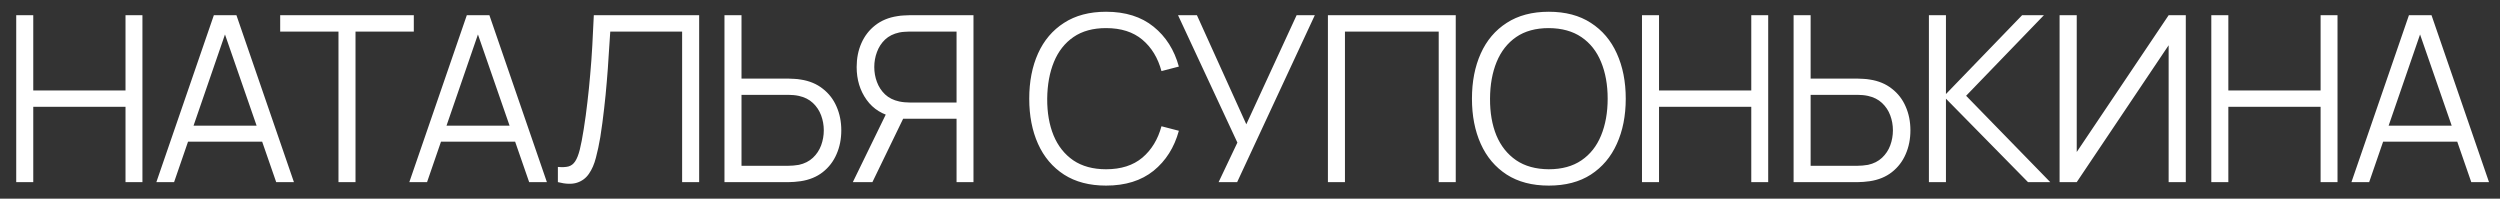 <?xml version="1.0" encoding="UTF-8"?> <svg xmlns="http://www.w3.org/2000/svg" width="151" height="12" viewBox="0 0 151 12" fill="none"><rect x="0" y="0" width="151" height="12" fill="#333333" stroke="none"/><path d="M0.98 11V0.92H2.009V5.463H7.581V0.92H8.603V11H7.581V6.45H2.009V11H0.98ZM9.444 11L12.916 0.92H14.281L17.753 11H16.682L13.385 1.494H13.791L10.515 11H9.444ZM10.991 8.557V7.591H16.199V8.557H10.991ZM20.444 11V1.907H16.923V0.92H24.994V1.907H21.473V11H20.444ZM24.723 11L28.195 0.92H29.56L33.032 11H31.961L28.664 1.494H29.07L25.794 11H24.723ZM26.27 8.557V7.591H31.478V8.557H26.27ZM33.696 11V10.083C33.952 10.106 34.165 10.097 34.333 10.055C34.501 10.008 34.636 9.906 34.739 9.747C34.846 9.588 34.939 9.353 35.019 9.04C35.098 8.723 35.177 8.31 35.257 7.801C35.345 7.25 35.42 6.702 35.481 6.156C35.546 5.61 35.602 5.057 35.649 4.497C35.7 3.932 35.742 3.354 35.775 2.761C35.807 2.168 35.838 1.555 35.866 0.92H42.229V11H41.2V1.907H36.86C36.827 2.388 36.794 2.88 36.762 3.384C36.734 3.888 36.696 4.404 36.65 4.931C36.608 5.458 36.554 6.002 36.489 6.562C36.428 7.117 36.351 7.691 36.258 8.284C36.183 8.732 36.094 9.147 35.992 9.53C35.894 9.913 35.754 10.235 35.572 10.496C35.394 10.757 35.154 10.937 34.851 11.035C34.552 11.133 34.167 11.121 33.696 11ZM43.758 11V0.92H44.787V4.749H47.65C47.748 4.749 47.857 4.754 47.979 4.763C48.105 4.768 48.233 4.782 48.364 4.805C48.886 4.884 49.33 5.069 49.694 5.358C50.062 5.643 50.34 6.002 50.527 6.436C50.718 6.87 50.814 7.348 50.814 7.871C50.814 8.398 50.718 8.879 50.527 9.313C50.34 9.747 50.062 10.109 49.694 10.398C49.33 10.683 48.886 10.865 48.364 10.944C48.233 10.963 48.105 10.977 47.979 10.986C47.857 10.995 47.748 11 47.65 11H43.758ZM44.787 10.013H47.622C47.71 10.013 47.811 10.008 47.923 9.999C48.035 9.99 48.144 9.976 48.252 9.957C48.592 9.882 48.875 9.74 49.099 9.53C49.323 9.32 49.488 9.07 49.596 8.781C49.703 8.487 49.757 8.184 49.757 7.871C49.757 7.558 49.703 7.257 49.596 6.968C49.488 6.679 49.323 6.429 49.099 6.219C48.875 6.009 48.592 5.867 48.252 5.792C48.144 5.769 48.035 5.752 47.923 5.743C47.811 5.734 47.71 5.729 47.622 5.729H44.787V10.013ZM58.798 11H57.776V7.171H54.423L54.066 7.087C53.319 6.942 52.745 6.59 52.344 6.03C51.942 5.47 51.742 4.81 51.742 4.049C51.742 3.522 51.837 3.041 52.029 2.607C52.22 2.173 52.498 1.814 52.862 1.529C53.23 1.24 53.676 1.055 54.199 0.976C54.329 0.953 54.455 0.939 54.577 0.934C54.698 0.925 54.808 0.92 54.906 0.92H58.798V11ZM52.694 11H51.511L53.695 6.52L54.682 6.898L52.694 11ZM57.776 6.191V1.907H54.934C54.854 1.907 54.756 1.912 54.64 1.921C54.528 1.926 54.418 1.94 54.311 1.963C53.965 2.038 53.681 2.18 53.457 2.39C53.237 2.6 53.074 2.852 52.967 3.146C52.859 3.435 52.806 3.736 52.806 4.049C52.806 4.362 52.859 4.663 52.967 4.952C53.074 5.241 53.237 5.491 53.457 5.701C53.681 5.911 53.965 6.053 54.311 6.128C54.418 6.151 54.528 6.168 54.64 6.177C54.756 6.186 54.854 6.191 54.934 6.191H57.776ZM66.806 11.21C65.803 11.21 64.956 10.988 64.266 10.545C63.575 10.097 63.052 9.479 62.697 8.69C62.343 7.901 62.166 6.991 62.166 5.96C62.166 4.929 62.343 4.019 62.697 3.23C63.052 2.441 63.575 1.825 64.266 1.382C64.956 0.934 65.803 0.71 66.806 0.71C67.978 0.71 68.934 1.011 69.677 1.613C70.418 2.21 70.927 3.013 71.203 4.021L70.153 4.294C69.938 3.496 69.553 2.864 68.998 2.397C68.442 1.93 67.712 1.697 66.806 1.697C66.018 1.697 65.362 1.877 64.84 2.236C64.317 2.595 63.922 3.097 63.657 3.741C63.395 4.38 63.26 5.12 63.251 5.96C63.246 6.8 63.374 7.54 63.636 8.179C63.901 8.818 64.298 9.32 64.826 9.684C65.358 10.043 66.018 10.223 66.806 10.223C67.712 10.223 68.442 9.99 68.998 9.523C69.553 9.052 69.938 8.419 70.153 7.626L71.203 7.899C70.927 8.907 70.418 9.712 69.677 10.314C68.934 10.911 67.978 11.21 66.806 11.21ZM73.604 11L74.738 8.613L71.154 0.92H72.295L75.277 7.507L78.315 0.92H79.414L74.724 11H73.604ZM80.206 11V0.92H87.927V11H86.898V1.907H81.235V11H80.206ZM93.546 11.21C92.543 11.21 91.696 10.988 91.005 10.545C90.315 10.097 89.792 9.479 89.438 8.69C89.083 7.901 88.906 6.991 88.906 5.96C88.906 4.929 89.083 4.019 89.438 3.23C89.792 2.441 90.315 1.825 91.005 1.382C91.696 0.934 92.543 0.71 93.546 0.71C94.555 0.71 95.401 0.934 96.088 1.382C96.778 1.825 97.301 2.441 97.656 3.23C98.015 4.019 98.195 4.929 98.195 5.96C98.195 6.991 98.015 7.901 97.656 8.69C97.301 9.479 96.778 10.097 96.088 10.545C95.401 10.988 94.555 11.21 93.546 11.21ZM93.546 10.223C94.335 10.223 94.993 10.043 95.52 9.684C96.048 9.325 96.442 8.825 96.704 8.186C96.969 7.542 97.103 6.8 97.103 5.96C97.103 5.12 96.969 4.38 96.704 3.741C96.442 3.102 96.048 2.602 95.52 2.243C94.993 1.884 94.335 1.702 93.546 1.697C92.758 1.697 92.102 1.877 91.579 2.236C91.057 2.595 90.662 3.097 90.397 3.741C90.135 4.38 90.002 5.12 89.998 5.96C89.993 6.8 90.121 7.54 90.382 8.179C90.648 8.814 91.045 9.313 91.573 9.677C92.1 10.036 92.758 10.218 93.546 10.223ZM99.176 11V0.92H100.205V5.463H105.777V0.92H106.799V11H105.777V6.45H100.205V11H99.176ZM108.333 11V0.92H109.362V4.749H112.225C112.323 4.749 112.433 4.754 112.554 4.763C112.68 4.768 112.809 4.782 112.939 4.805C113.462 4.884 113.905 5.069 114.269 5.358C114.638 5.643 114.916 6.002 115.102 6.436C115.294 6.87 115.389 7.348 115.389 7.871C115.389 8.398 115.294 8.879 115.102 9.313C114.916 9.747 114.638 10.109 114.269 10.398C113.905 10.683 113.462 10.865 112.939 10.944C112.809 10.963 112.68 10.977 112.554 10.986C112.433 10.995 112.323 11 112.225 11H108.333ZM109.362 10.013H112.197C112.286 10.013 112.386 10.008 112.498 9.999C112.61 9.99 112.72 9.976 112.827 9.957C113.168 9.882 113.45 9.74 113.674 9.53C113.898 9.32 114.064 9.07 114.171 8.781C114.279 8.487 114.332 8.184 114.332 7.871C114.332 7.558 114.279 7.257 114.171 6.968C114.064 6.679 113.898 6.429 113.674 6.219C113.45 6.009 113.168 5.867 112.827 5.792C112.72 5.769 112.61 5.752 112.498 5.743C112.386 5.734 112.286 5.729 112.197 5.729H109.362V10.013ZM116.506 11V0.92H117.535V5.68L122.134 0.92H123.45L118.753 5.785L123.835 11H122.491L117.535 5.96V11H116.506ZM132.022 11H130.986V2.733L125.435 11H124.399V0.92H125.435V9.18L130.986 0.92H132.022V11ZM133.563 11V0.92H134.592V5.463H140.164V0.92H141.186V11H140.164V6.45H134.592V11H133.563ZM142.027 11L145.499 0.92H146.864L150.336 11H149.265L145.968 1.494H146.374L143.098 11H142.027ZM143.574 8.557V7.591H148.782V8.557H143.574Z" fill="white"></path></svg> 
